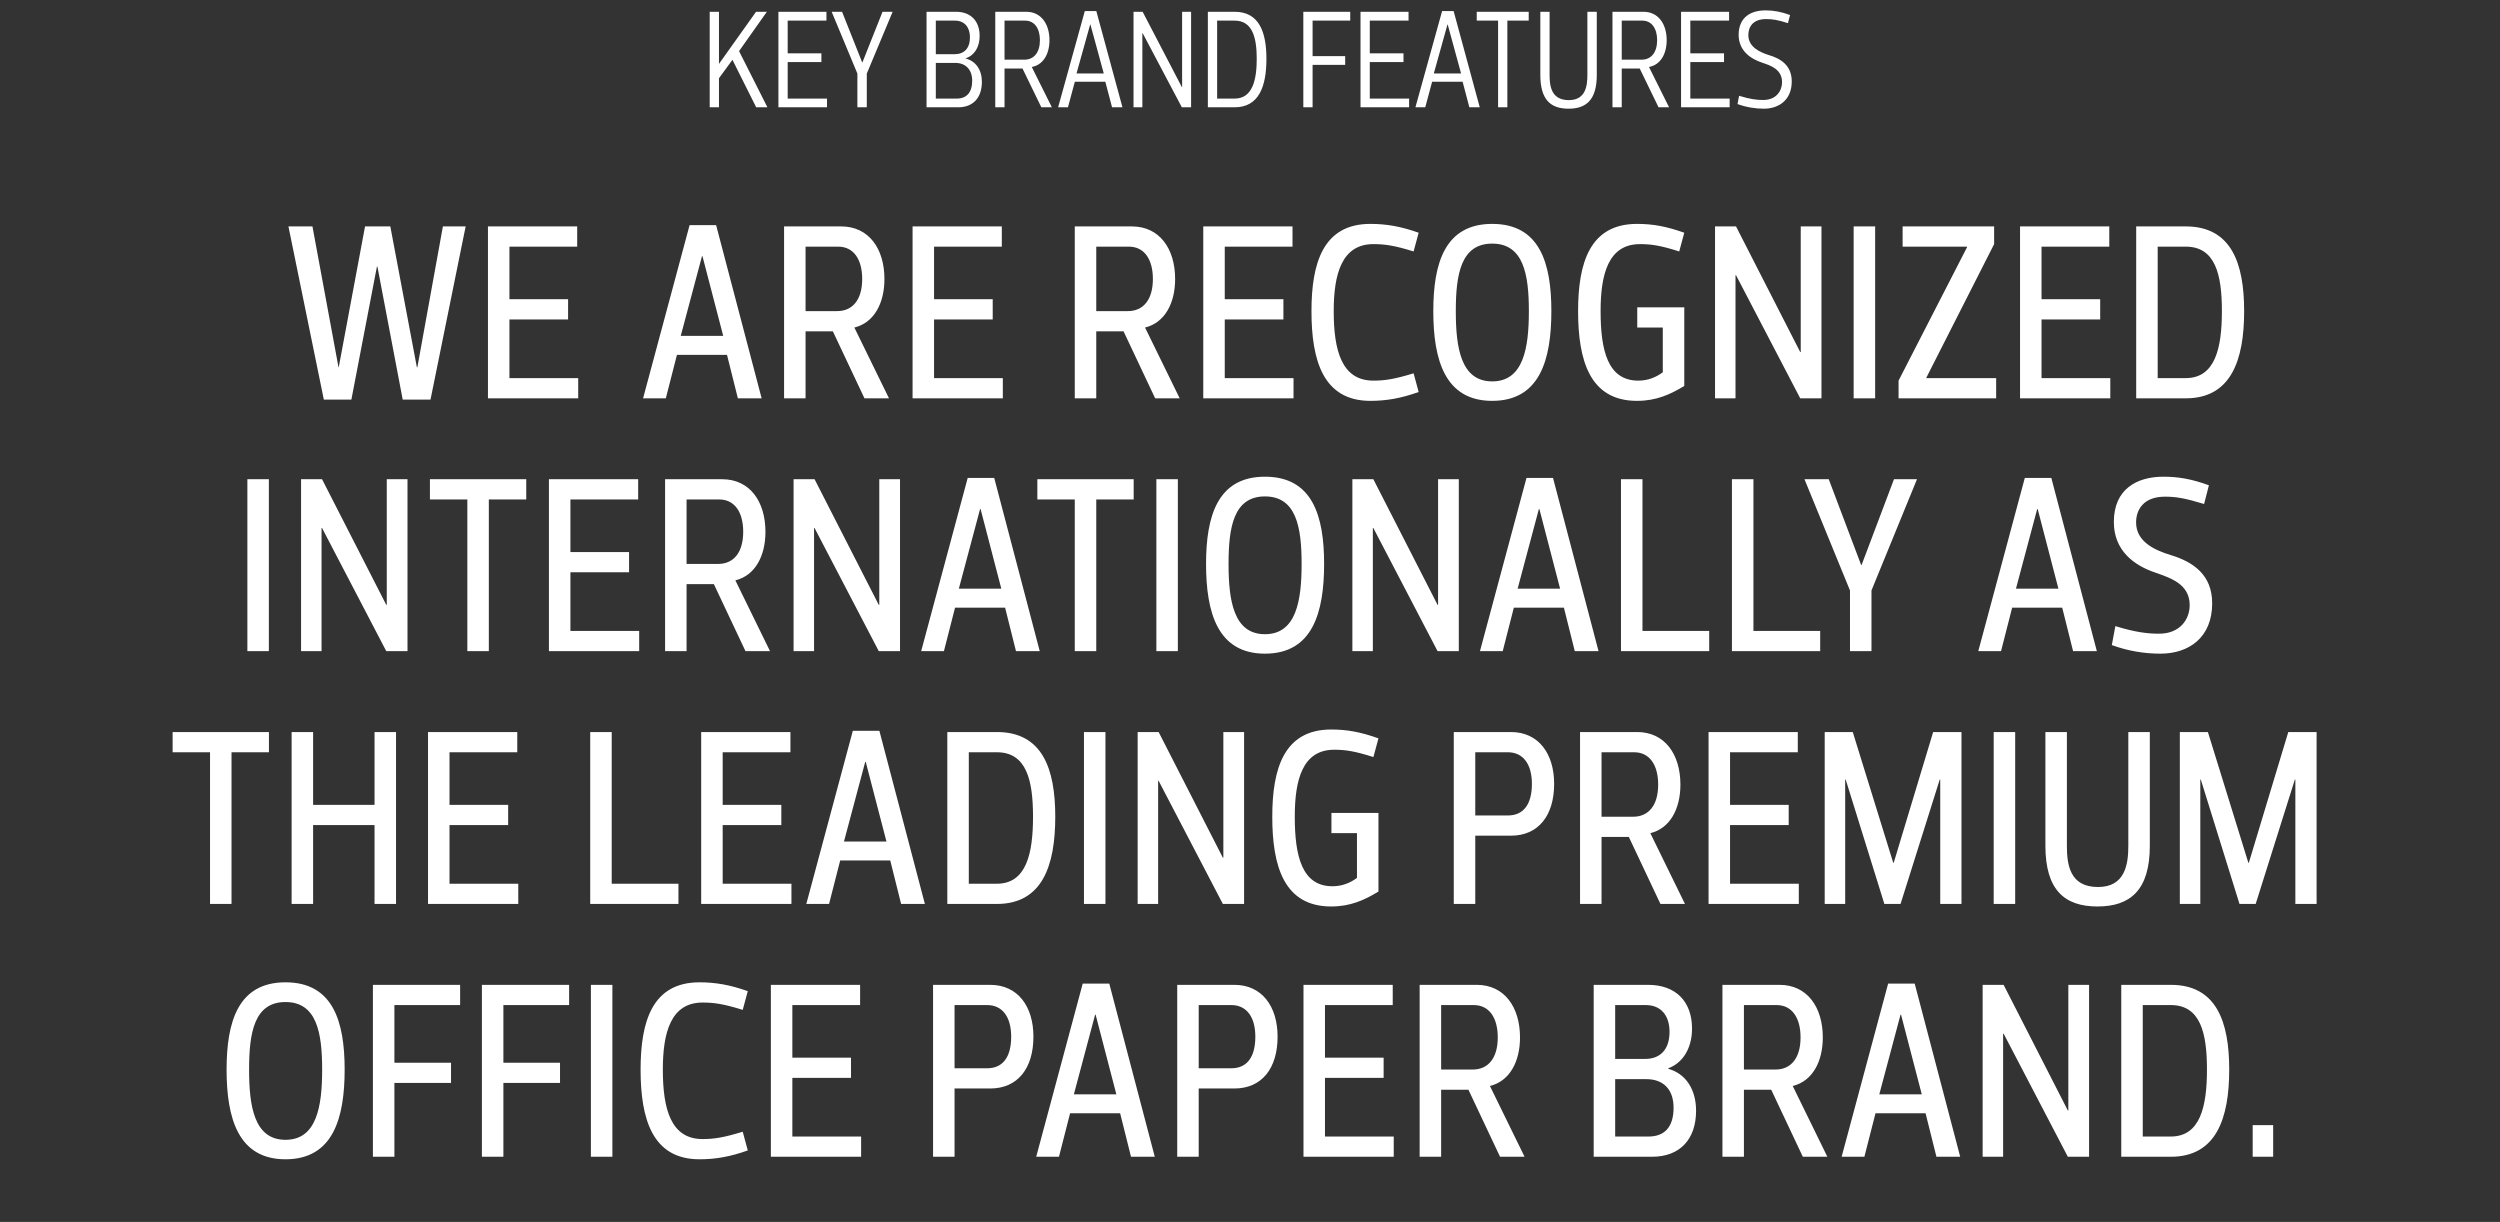 <svg width="356" height="174" viewBox="0 0 356 174" fill="none" xmlns="http://www.w3.org/2000/svg">
<rect x="0" y="0" width="356" height="174" fill="#333333" stroke="none"/>
<path d="M102.381 1.678V9.098L107.661 1.678H109.201L105.241 7.278L109.281 15.278H107.681L104.301 8.518L102.381 11.138V15.278H101.061V1.678H102.381ZM117.686 1.678V2.938H112.166V7.598H116.966V8.838H112.166V14.038H117.766V15.278H110.846V1.678H117.686ZM122.771 8.878H122.811L125.671 1.678H127.111L123.431 10.478V15.278H122.091V10.478L118.431 1.678H119.911L122.771 8.878ZM137.52 8.298V8.338C138.96 8.698 139.82 9.958 139.82 11.658C139.82 13.878 138.6 15.278 136.46 15.278H131.94V1.678H136.14C138.3 1.678 139.5 3.058 139.5 5.118C139.5 6.698 138.76 7.898 137.52 8.298ZM136.02 8.958H133.26V14.038H136.26C137.62 14.038 138.44 13.178 138.44 11.498C138.44 9.938 137.54 8.958 136.02 8.958ZM138.12 5.318C138.12 3.878 137.34 2.938 136 2.938H133.26V7.718H135.94C137.28 7.718 138.12 6.898 138.12 5.318ZM149.785 15.278H148.285L145.605 9.758H143.045V15.278H141.725V1.678H146.145C148.265 1.678 149.445 3.438 149.445 5.718C149.445 7.678 148.565 9.238 146.925 9.538L149.785 15.278ZM143.045 2.938V8.498H145.885C147.225 8.498 148.085 7.478 148.085 5.718C148.085 4.078 147.325 2.938 145.985 2.938H143.045ZM158.357 15.278L157.397 11.638H153.057L152.077 15.278H150.677L154.477 1.578H156.117L159.837 15.278H158.357ZM155.277 3.498H155.237L153.297 10.458H157.177L155.277 3.498ZM162.673 15.278H161.413V1.678H162.713L168.293 12.398H168.333V1.678H169.613V15.278H168.293L162.713 4.718H162.673V15.278ZM175.819 15.278H171.999V1.678H175.819C179.319 1.678 180.339 4.598 180.339 8.378C180.339 12.218 179.319 15.278 175.819 15.278ZM173.319 14.038H175.819C178.359 14.038 178.959 11.378 178.959 8.378C178.959 5.378 178.359 2.938 175.819 2.938H173.319V14.038ZM192.273 1.678V2.938H186.913V7.998H191.553V9.238H186.913V15.278H185.593V1.678H192.273ZM200.577 1.678V2.938H195.057V7.598H199.857V8.838H195.057V14.038H200.657V15.278H193.737V1.678H200.577ZM209.236 15.278L208.276 11.638H203.936L202.956 15.278H201.556L205.356 1.578H206.996L210.716 15.278H209.236ZM206.156 3.498H206.116L204.176 10.458H208.056L206.156 3.498ZM217.688 2.938H214.648V15.278H213.328V2.938H210.288V1.678H217.688V2.938ZM223.403 14.258C225.843 14.258 226.043 12.158 226.043 10.658V1.678H227.383V10.658C227.383 14.138 225.963 15.478 223.363 15.478C220.743 15.478 219.343 14.138 219.343 10.658V1.678H220.663V10.658C220.663 12.158 220.843 14.258 223.403 14.258ZM237.676 15.278H236.176L233.496 9.758H230.936V15.278H229.616V1.678H234.036C236.156 1.678 237.336 3.438 237.336 5.718C237.336 7.678 236.456 9.238 234.816 9.538L237.676 15.278ZM230.936 2.938V8.498H233.776C235.116 8.498 235.976 7.478 235.976 5.718C235.976 4.078 235.216 2.938 233.876 2.938H230.936ZM246.222 1.678V2.938H240.702V7.598H245.502V8.838H240.702V14.038H246.302V15.278H239.382V1.678H246.222ZM251.164 15.478C249.964 15.478 248.684 15.278 247.424 14.818L247.644 13.638C249.244 14.138 250.184 14.238 251.084 14.238C252.944 14.238 253.764 12.938 253.764 11.698C253.764 9.858 252.104 9.318 250.964 8.938C249.264 8.378 247.584 7.218 247.584 4.958C247.584 2.438 249.344 1.478 251.404 1.478C252.584 1.478 253.644 1.678 254.904 2.138L254.604 3.298C253.104 2.818 252.384 2.718 251.484 2.718C249.584 2.718 248.964 3.858 248.964 4.998C248.964 6.738 250.684 7.458 251.864 7.838C253.584 8.338 255.144 9.318 255.144 11.598C255.144 14.198 253.364 15.478 251.164 15.478Z" fill="white"/>
<path d="M53.745 37.966H53.673L50.037 56.902H46.113L41.073 32.242H44.493L48.201 52.294H48.237L51.981 32.242H55.581L59.361 52.294H59.433L63.069 32.242H66.309L61.305 56.902H57.345L53.745 37.966ZM82.192 32.242V35.122H72.544V42.61H80.896V45.49H72.544V53.842H82.336V56.722H69.484V32.242H82.192ZM105.073 56.722L103.525 50.53H96.397L94.813 56.722H91.573L98.197 32.062H101.977L108.457 56.722H105.073ZM100.033 36.49H99.961L96.937 47.83H102.985L100.033 36.49ZM126.592 56.722H123.1L118.6 47.182H114.712V56.722H111.652V32.242H119.788C123.712 32.242 125.944 35.41 125.944 39.73C125.944 43.186 124.468 45.958 121.66 46.642L126.592 56.722ZM114.712 35.122V44.302H119.212C121.408 44.302 122.776 42.682 122.776 39.73C122.776 36.922 121.552 35.122 119.356 35.122H114.712ZM142.658 32.242V35.122H133.01V42.61H141.362V45.49H133.01V53.842H142.802V56.722H129.95V32.242H142.658ZM167.987 56.722H164.495L159.995 47.182H156.107V56.722H153.047V32.242H161.183C165.107 32.242 167.339 35.41 167.339 39.73C167.339 43.186 165.863 45.958 163.055 46.642L167.987 56.722ZM156.107 35.122V44.302H160.607C162.803 44.302 164.171 42.682 164.171 39.73C164.171 36.922 162.947 35.122 160.751 35.122H156.107ZM184.053 32.242V35.122H174.405V42.61H182.757V45.49H174.405V53.842H184.197V56.722H171.345V32.242H184.053ZM186.753 44.302C186.753 37.462 188.409 31.882 195.141 31.882C197.409 31.882 199.497 32.242 202.017 33.142L201.297 35.806C198.525 34.942 197.157 34.762 195.573 34.762C191.037 34.762 189.921 39.082 189.921 44.302C189.921 49.882 191.037 54.202 195.573 54.202C197.121 54.202 198.489 54.022 201.297 53.158L202.017 55.822C199.497 56.722 197.409 57.082 195.141 57.082C188.409 57.082 186.753 51.322 186.753 44.302ZM212.49 34.69C208.026 34.69 207.306 39.082 207.306 44.302C207.306 49.522 208.026 54.31 212.49 54.31C216.954 54.31 217.71 49.522 217.71 44.302C217.71 39.082 216.954 34.69 212.49 34.69ZM212.49 57.082C205.758 57.082 204.102 51.25 204.102 44.302C204.102 37.462 205.758 31.882 212.49 31.882C219.258 31.882 220.914 37.462 220.914 44.302C220.914 51.25 219.258 57.082 212.49 57.082ZM233.109 57.082C226.377 57.082 224.721 51.322 224.721 44.302C224.721 37.462 226.377 31.882 233.109 31.882C235.377 31.882 237.321 32.242 239.841 33.142L239.121 35.806C236.421 34.942 235.089 34.762 233.541 34.762C229.005 34.762 227.925 39.082 227.925 44.302C227.925 49.882 228.933 54.202 233.289 54.202C234.657 54.202 235.809 53.734 236.781 53.014V46.642H233.145V43.762H239.841V54.958C237.825 56.182 235.845 57.082 233.109 57.082ZM247.137 56.722H244.221V32.242H247.209L256.353 50.134H256.425V32.242H259.377V56.722H256.353L247.209 39.19H247.137V56.722ZM267.02 56.722H263.96V32.242H267.02V56.722ZM274.316 53.77V53.842H284.252V56.722H270.356V54.202L280.112 35.194V35.122H270.932V32.242H283.964V34.762L274.316 53.77ZM300.362 32.242V35.122H290.714V42.61H299.066V45.49H290.714V53.842H300.506V56.722H287.654V32.242H300.362ZM311.25 56.722H304.194V32.242H311.25C317.73 32.242 319.566 37.462 319.566 44.302C319.566 51.25 317.73 56.722 311.25 56.722ZM307.254 53.842H311.25C315.462 53.842 316.398 49.522 316.398 44.302C316.398 39.082 315.462 35.122 311.25 35.122H307.254V53.842ZM38.286 92.722H35.226V68.242H38.286V92.722ZM45.788 92.722H42.872V68.242H45.86L55.004 86.134H55.076V68.242H58.028V92.722H55.004L45.86 75.19H45.788V92.722ZM74.937 71.122H69.609V92.722H66.549V71.122H61.221V68.242H74.937V71.122ZM90.875 68.242V71.122H81.227V78.61H89.579V81.49H81.227V89.842H91.019V92.722H78.167V68.242H90.875ZM109.648 92.722H106.156L101.656 83.182H97.767V92.722H94.707V68.242H102.844C106.768 68.242 109 71.41 109 75.73C109 79.186 107.524 81.958 104.716 82.642L109.648 92.722ZM97.767 71.122V80.302H102.268C104.464 80.302 105.832 78.682 105.832 75.73C105.832 72.922 104.608 71.122 102.412 71.122H97.767ZM115.922 92.722H113.006V68.242H115.994L125.138 86.134H125.21V68.242H128.162V92.722H125.138L115.994 75.19H115.922V92.722ZM144.675 92.722L143.127 86.53H135.999L134.415 92.722H131.175L137.799 68.062H141.579L148.059 92.722H144.675ZM139.635 72.49H139.563L136.539 83.83H142.587L139.635 72.49ZM161.435 71.122H156.107V92.722H153.047V71.122H147.719V68.242H161.435V71.122ZM167.726 92.722H164.666V68.242H167.726V92.722ZM180.13 70.69C175.666 70.69 174.946 75.082 174.946 80.302C174.946 85.522 175.666 90.31 180.13 90.31C184.594 90.31 185.35 85.522 185.35 80.302C185.35 75.082 184.594 70.69 180.13 70.69ZM180.13 93.082C173.398 93.082 171.742 87.25 171.742 80.302C171.742 73.462 173.398 67.882 180.13 67.882C186.898 67.882 188.554 73.462 188.554 80.302C188.554 87.25 186.898 93.082 180.13 93.082ZM195.494 92.722H192.578V68.242H195.566L204.71 86.134H204.782V68.242H207.734V92.722H204.71L195.566 75.19H195.494V92.722ZM224.247 92.722L222.699 86.53H215.571L213.987 92.722H210.747L217.371 68.062H221.151L227.631 92.722H224.247ZM219.207 72.49H219.135L216.111 83.83H222.159L219.207 72.49ZM230.827 68.242H233.887V89.842H243.391V92.722H230.827V68.242ZM246.629 68.242H249.689V89.842H259.193V92.722H246.629V68.242ZM265.022 80.446H265.094L269.702 68.242H272.978L266.498 84.082V92.722H263.438V84.082L256.958 68.242H260.414L265.022 80.446ZM295.207 92.722L293.659 86.53H286.531L284.947 92.722H281.707L288.331 68.062H292.111L298.591 92.722H295.207ZM290.167 72.49H290.095L287.071 83.83H293.119L290.167 72.49ZM307.635 93.082C305.439 93.082 303.063 92.722 300.723 91.858L301.227 89.158C304.143 90.058 305.871 90.238 307.455 90.238C310.407 90.238 311.811 88.222 311.811 86.17C311.811 83.182 309.111 82.318 306.987 81.562C303.819 80.518 301.011 78.358 301.011 74.326C301.011 69.646 304.287 67.882 308.067 67.882C310.263 67.882 312.207 68.242 314.547 69.106L313.863 71.77C311.163 70.942 309.867 70.726 308.283 70.726C305.259 70.726 304.179 72.562 304.179 74.398C304.179 77.17 306.879 78.358 309.111 79.042C312.315 80.014 315.015 81.85 315.015 85.918C315.015 90.778 311.703 93.082 307.635 93.082ZM38.297 107.122H32.969V128.722H29.909V107.122H24.581V104.242H38.297V107.122ZM44.587 128.722H41.527V104.242H44.587V114.61H53.335V104.242H56.395V128.722H53.335V117.49H44.587V128.722ZM73.659 104.242V107.122H64.01V114.61H72.362V117.49H64.01V125.842H73.802V128.722H60.95V104.242H73.659ZM84.047 104.242H87.107V125.842H96.611V128.722H84.047V104.242ZM112.557 104.242V107.122H102.909V114.61H111.261V117.49H102.909V125.842H112.701V128.722H99.849V104.242H112.557ZM128.319 128.722L126.771 122.53H119.643L118.059 128.722H114.819L121.443 104.062H125.223L131.703 128.722H128.319ZM123.279 108.49H123.207L120.183 119.83H126.231L123.279 108.49ZM141.954 128.722H134.898V104.242H141.954C148.434 104.242 150.27 109.462 150.27 116.302C150.27 123.25 148.434 128.722 141.954 128.722ZM137.958 125.842H141.954C146.166 125.842 147.102 121.522 147.102 116.302C147.102 111.082 146.166 107.122 141.954 107.122H137.958V125.842ZM157.416 128.722H154.356V104.242H157.416V128.722ZM164.918 128.722H162.002V104.242H164.99L174.134 122.134H174.206V104.242H177.158V128.722H174.134L164.99 111.19H164.918V128.722ZM189.56 129.082C182.828 129.082 181.172 123.322 181.172 116.302C181.172 109.462 182.828 103.882 189.56 103.882C191.828 103.882 193.772 104.242 196.292 105.142L195.572 107.806C192.872 106.942 191.54 106.762 189.992 106.762C185.456 106.762 184.376 111.082 184.376 116.302C184.376 121.882 185.384 126.202 189.74 126.202C191.108 126.202 192.26 125.734 193.232 125.014V118.642H189.596V115.762H196.292V126.958C194.276 128.182 192.296 129.082 189.56 129.082ZM215.154 119.002H210.078V128.722H207.018V104.242H215.154C219.078 104.242 221.31 107.302 221.31 111.622C221.31 116.122 219.078 119.002 215.154 119.002ZM210.078 107.122V116.122H214.722C216.918 116.122 218.142 114.574 218.142 111.622C218.142 108.85 216.918 107.122 214.722 107.122H210.078ZM239.939 128.722H236.447L231.947 119.182H228.059V128.722H224.999V104.242H233.135C237.059 104.242 239.291 107.41 239.291 111.73C239.291 115.186 237.815 117.958 235.007 118.642L239.939 128.722ZM228.059 107.122V116.302H232.559C234.755 116.302 236.123 114.682 236.123 111.73C236.123 108.922 234.899 107.122 232.703 107.122H228.059ZM256.006 104.242V107.122H246.358V114.61H254.71V117.49H246.358V125.842H256.15V128.722H243.298V104.242H256.006ZM263.834 104.242L269.594 122.854H269.666L275.282 104.242H279.314V128.722H276.29V111.01H276.218L270.638 128.722H268.334L262.826 111.01H262.754V128.722H259.838V104.242H263.834ZM286.962 128.722H283.902V104.242H286.962V128.722ZM298.754 126.31C302.606 126.31 303.074 123.106 303.074 120.442V104.242H306.134V120.442C306.134 126.742 303.362 129.082 298.682 129.082C294.002 129.082 291.266 126.742 291.266 120.442V104.242H294.326V120.442C294.326 123.106 294.722 126.31 298.754 126.31ZM314.404 104.242L320.164 122.854H320.236L325.852 104.242H329.884V128.722H326.86V111.01H326.788L321.208 128.722H318.904L313.396 111.01H313.324V128.722H310.408V104.242H314.404ZM40.654 142.69C36.19 142.69 35.47 147.082 35.47 152.302C35.47 157.522 36.19 162.31 40.654 162.31C45.118 162.31 45.874 157.522 45.874 152.302C45.874 147.082 45.118 142.69 40.654 142.69ZM40.654 165.082C33.922 165.082 32.266 159.25 32.266 152.302C32.266 145.462 33.922 139.882 40.654 139.882C47.422 139.882 49.078 145.462 49.078 152.302C49.078 159.25 47.422 165.082 40.654 165.082ZM65.522 140.242V143.122H56.162V151.33H64.226V154.21H56.162V164.722H53.102V140.242H65.522ZM81.043 140.242V143.122H71.683V151.33H79.747V154.21H71.683V164.722H68.623V140.242H81.043ZM87.204 164.722H84.144V140.242H87.204V164.722ZM91.22 152.302C91.22 145.462 92.876 139.882 99.608 139.882C101.876 139.882 103.964 140.242 106.484 141.142L105.764 143.806C102.992 142.942 101.624 142.762 100.04 142.762C95.504 142.762 94.388 147.082 94.388 152.302C94.388 157.882 95.504 162.202 100.04 162.202C101.588 162.202 102.956 162.022 105.764 161.158L106.484 163.822C103.964 164.722 101.876 165.082 99.608 165.082C92.876 165.082 91.22 159.322 91.22 152.302ZM122.479 140.242V143.122H112.831V150.61H121.183V153.49H112.831V161.842H122.623V164.722H109.771V140.242H122.479ZM141.004 155.002H135.928V164.722H132.868V140.242H141.004C144.928 140.242 147.16 143.302 147.16 147.622C147.16 152.122 144.928 155.002 141.004 155.002ZM135.928 143.122V152.122H140.572C142.768 152.122 143.992 150.574 143.992 147.622C143.992 144.85 142.768 143.122 140.572 143.122H135.928ZM161.056 164.722L159.508 158.53H152.38L150.796 164.722H147.556L154.18 140.062H157.96L164.44 164.722H161.056ZM156.016 144.49H155.944L152.92 155.83H158.968L156.016 144.49ZM175.772 155.002H170.696V164.722H167.636V140.242H175.772C179.696 140.242 181.928 143.302 181.928 147.622C181.928 152.122 179.696 155.002 175.772 155.002ZM170.696 143.122V152.122H175.34C177.536 152.122 178.76 150.574 178.76 147.622C178.76 144.85 177.536 143.122 175.34 143.122H170.696ZM198.325 140.242V143.122H188.677V150.61H197.029V153.49H188.677V161.842H198.469V164.722H185.617V140.242H198.325ZM217.098 164.722H213.606L209.106 155.182H205.218V164.722H202.158V140.242H210.294C214.218 140.242 216.45 143.41 216.45 147.73C216.45 151.186 214.974 153.958 212.166 154.642L217.098 164.722ZM205.218 143.122V152.302H209.718C211.914 152.302 213.282 150.682 213.282 147.73C213.282 144.922 212.058 143.122 209.862 143.122H205.218ZM237.561 152.122V152.194C240.009 152.878 241.521 155.074 241.521 158.17C241.521 162.202 239.253 164.722 235.257 164.722H226.941V140.242H234.681C238.713 140.242 240.945 142.69 240.945 146.47C240.945 149.242 239.649 151.366 237.561 152.122ZM234.429 153.67H230.001V161.842H234.753C236.985 161.842 238.317 160.546 238.317 157.738C238.317 155.146 236.877 153.67 234.429 153.67ZM237.741 146.938C237.741 144.598 236.517 143.122 234.357 143.122H230.001V150.79H234.285C236.409 150.79 237.741 149.458 237.741 146.938ZM260.215 164.722H256.723L252.223 155.182H248.335V164.722H245.275V140.242H253.411C257.335 140.242 259.567 143.41 259.567 147.73C259.567 151.186 258.091 153.958 255.283 154.642L260.215 164.722ZM248.335 143.122V152.302H252.835C255.031 152.302 256.399 150.682 256.399 147.73C256.399 144.922 255.175 143.122 252.979 143.122H248.335ZM275.748 164.722L274.2 158.53H267.072L265.488 164.722H262.248L268.872 140.062H272.652L279.132 164.722H275.748ZM270.708 144.49H270.636L267.612 155.83H273.66L270.708 144.49ZM285.244 164.722H282.328V140.242H285.316L294.46 158.134H294.532V140.242H297.484V164.722H294.46L285.316 147.19H285.244V164.722ZM309.124 164.722H302.068V140.242H309.124C315.604 140.242 317.44 145.462 317.44 152.302C317.44 159.25 315.604 164.722 309.124 164.722ZM305.128 161.842H309.124C313.336 161.842 314.272 157.522 314.272 152.302C314.272 147.082 313.336 143.122 309.124 143.122H305.128V161.842ZM320.782 160.222H323.698V164.722H320.782V160.222Z" fill="white"/>
</svg>

